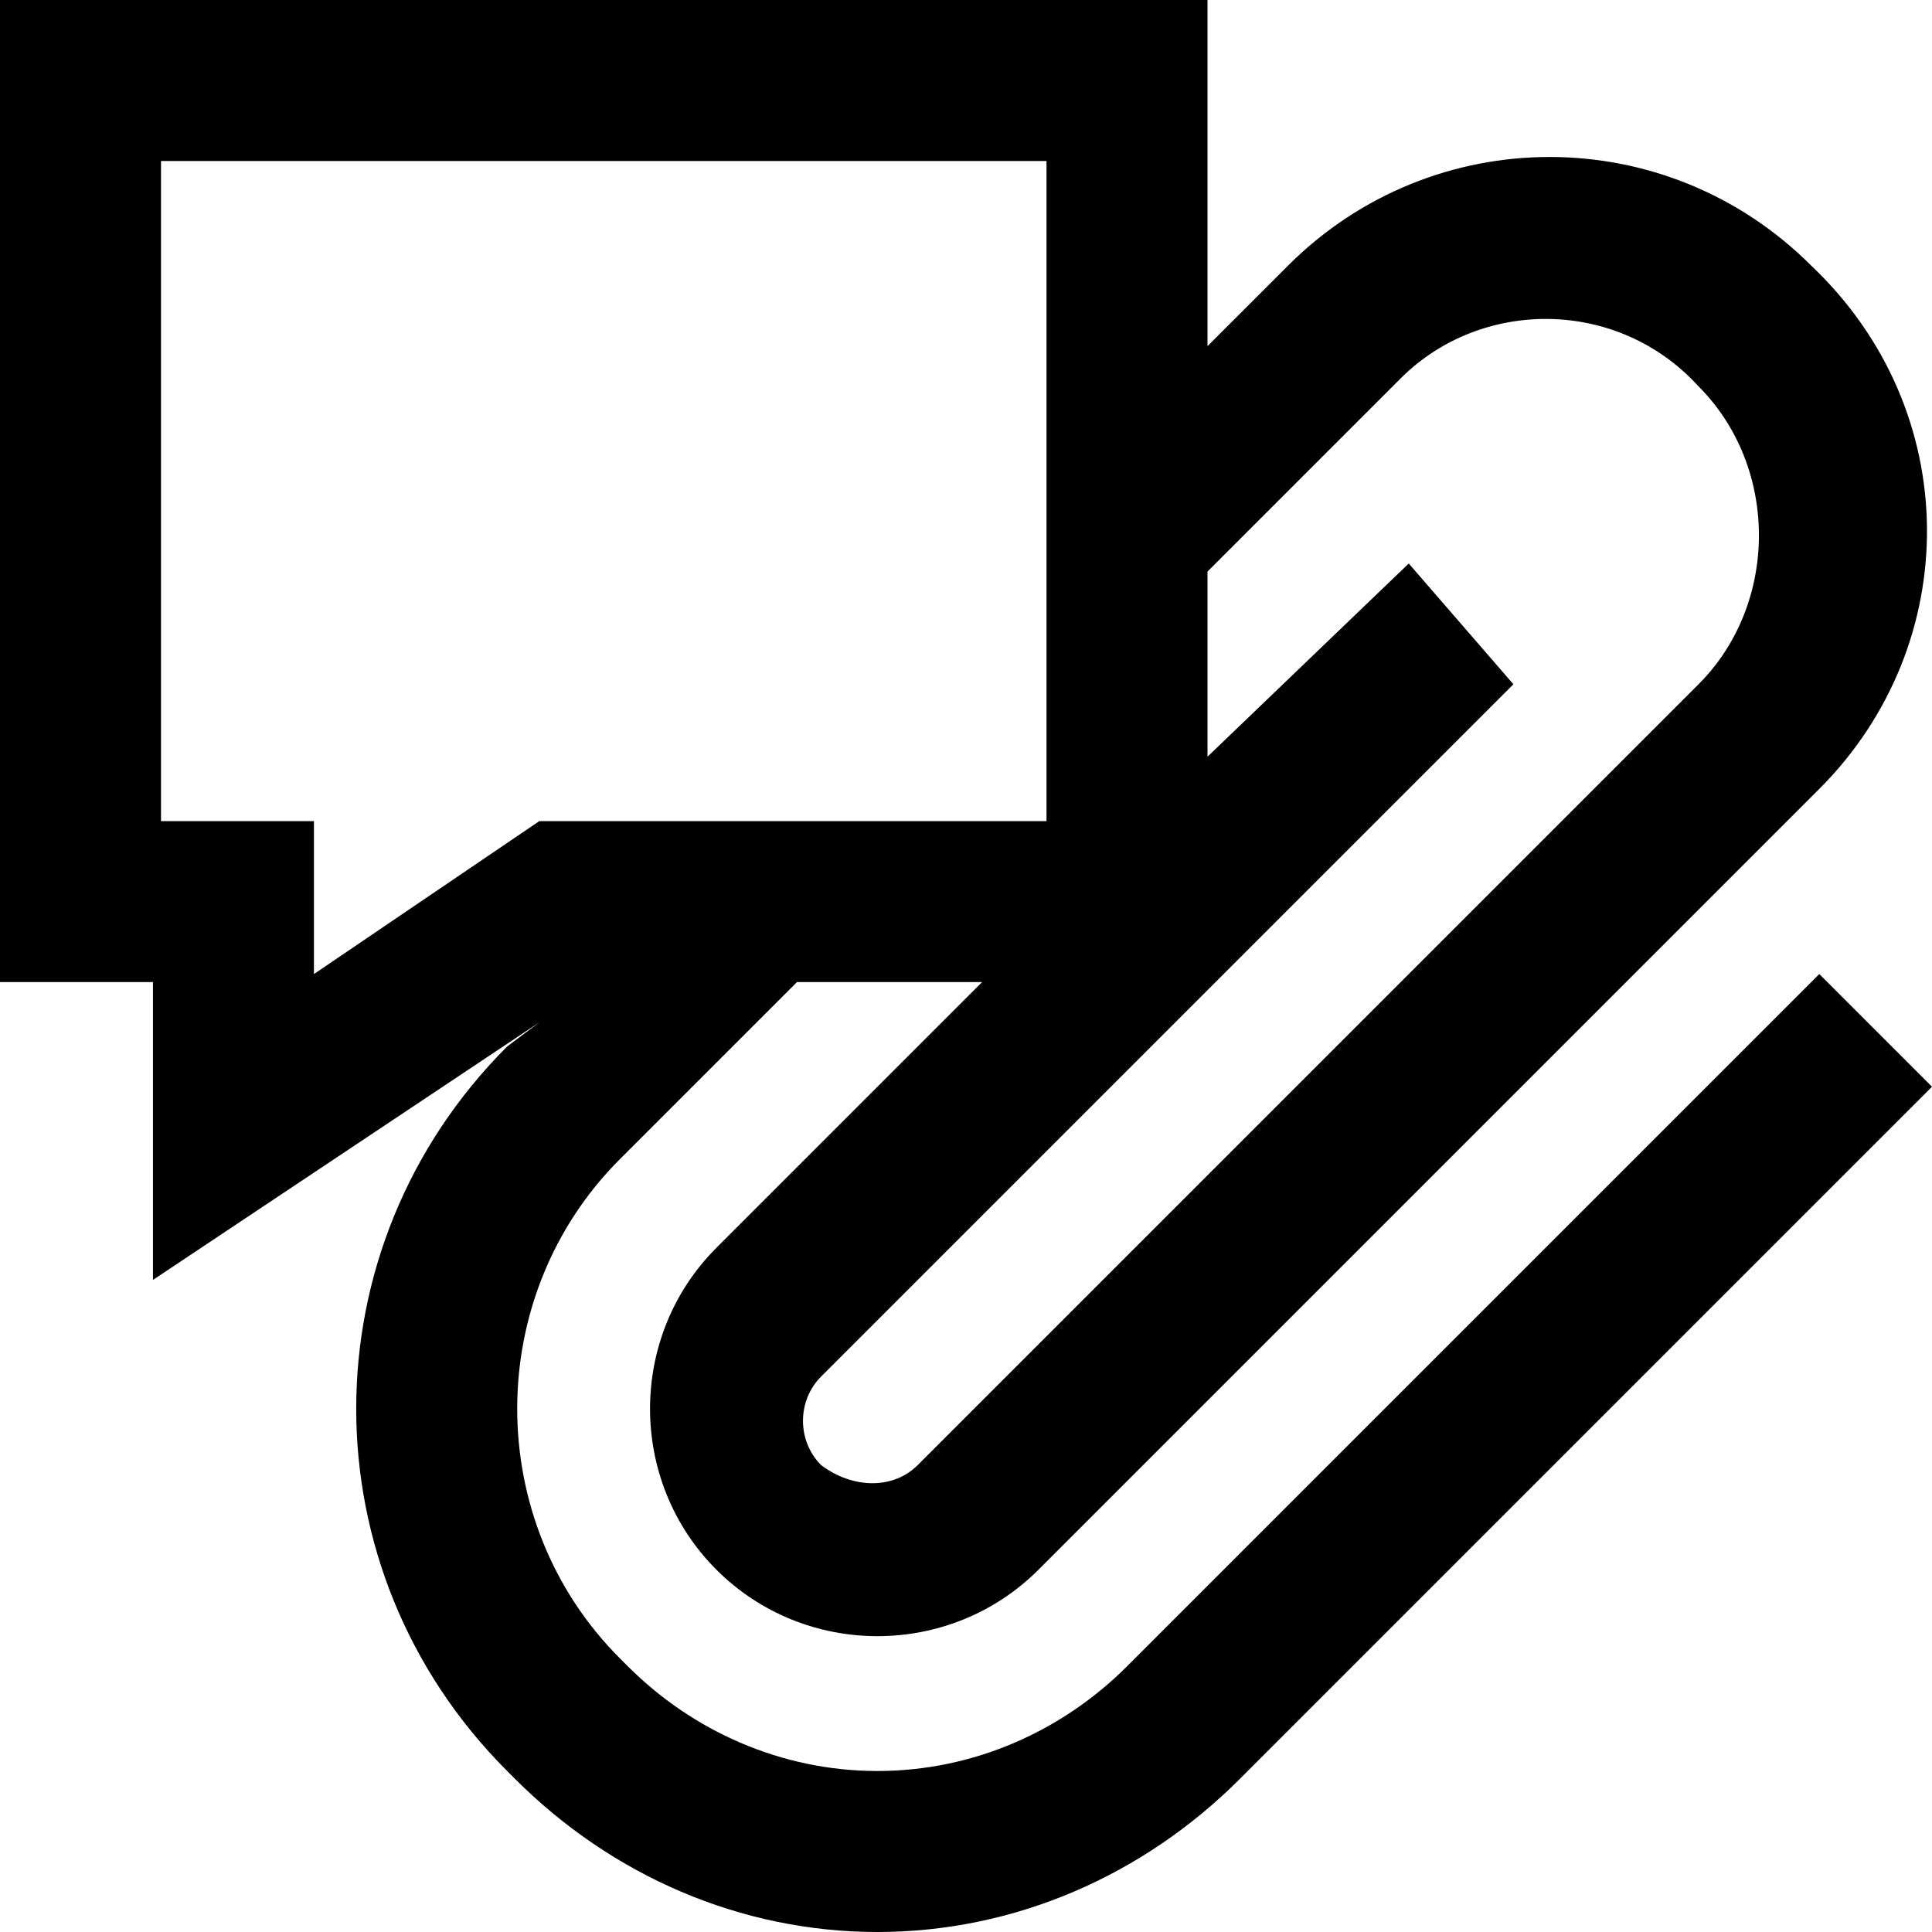 <?xml version="1.0" encoding="utf-8"?>

<!-- Uploaded to: SVG Repo, www.svgrepo.com, Generator: SVG Repo Mixer Tools -->
<svg fill="#000000" height="800px" width="800px" version="1.1" id="XMLID_270_" xmlns="http://www.w3.org/2000/svg" xmlns:xlink="http://www.w3.org/1999/xlink" 
	 viewBox="0 0 24 24" enable-background="new 0 0 24 24" xml:space="preserve">
<g id="chat-attachment">
	<path d="M22.6,12.1L14,20.7c-0.8,0.8-1.9,1.3-3.1,1.3s-2.3-0.5-3.1-1.3l-0.1-0.1c-1.7-1.7-1.7-4.5,0-6.2l2.2-2.2h2.3l-3.3,3.3
		c-1.1,1.1-1.1,2.9,0,4c1.1,1.1,2.9,1.1,4,0l9.7-9.7c1.8-1.8,1.8-4.7-0.1-6.5c-1.8-1.8-4.7-1.8-6.5,0l-1,1V0H0v12.2h1.9v3.7l4.8-3.2
		L6.3,13c-2.5,2.5-2.5,6.5,0,9l0.1,0.1c1.2,1.2,2.8,1.9,4.5,1.9s3.3-0.7,4.5-1.9l8.6-8.6L22.6,12.1z M15,7.1l2.4-2.4
		c1-1,2.7-1,3.7,0.1c1,1,1,2.7,0,3.7l-9.7,9.7c-0.3,0.3-0.8,0.3-1.2,0c-0.3-0.3-0.3-0.8,0-1.1l8.6-8.6L17.5,7L15,9.4V7.1z M2,10.2V2
		h11v8.2H6.7l-2.8,1.9v-1.9H2z"/>
</g>
</svg>